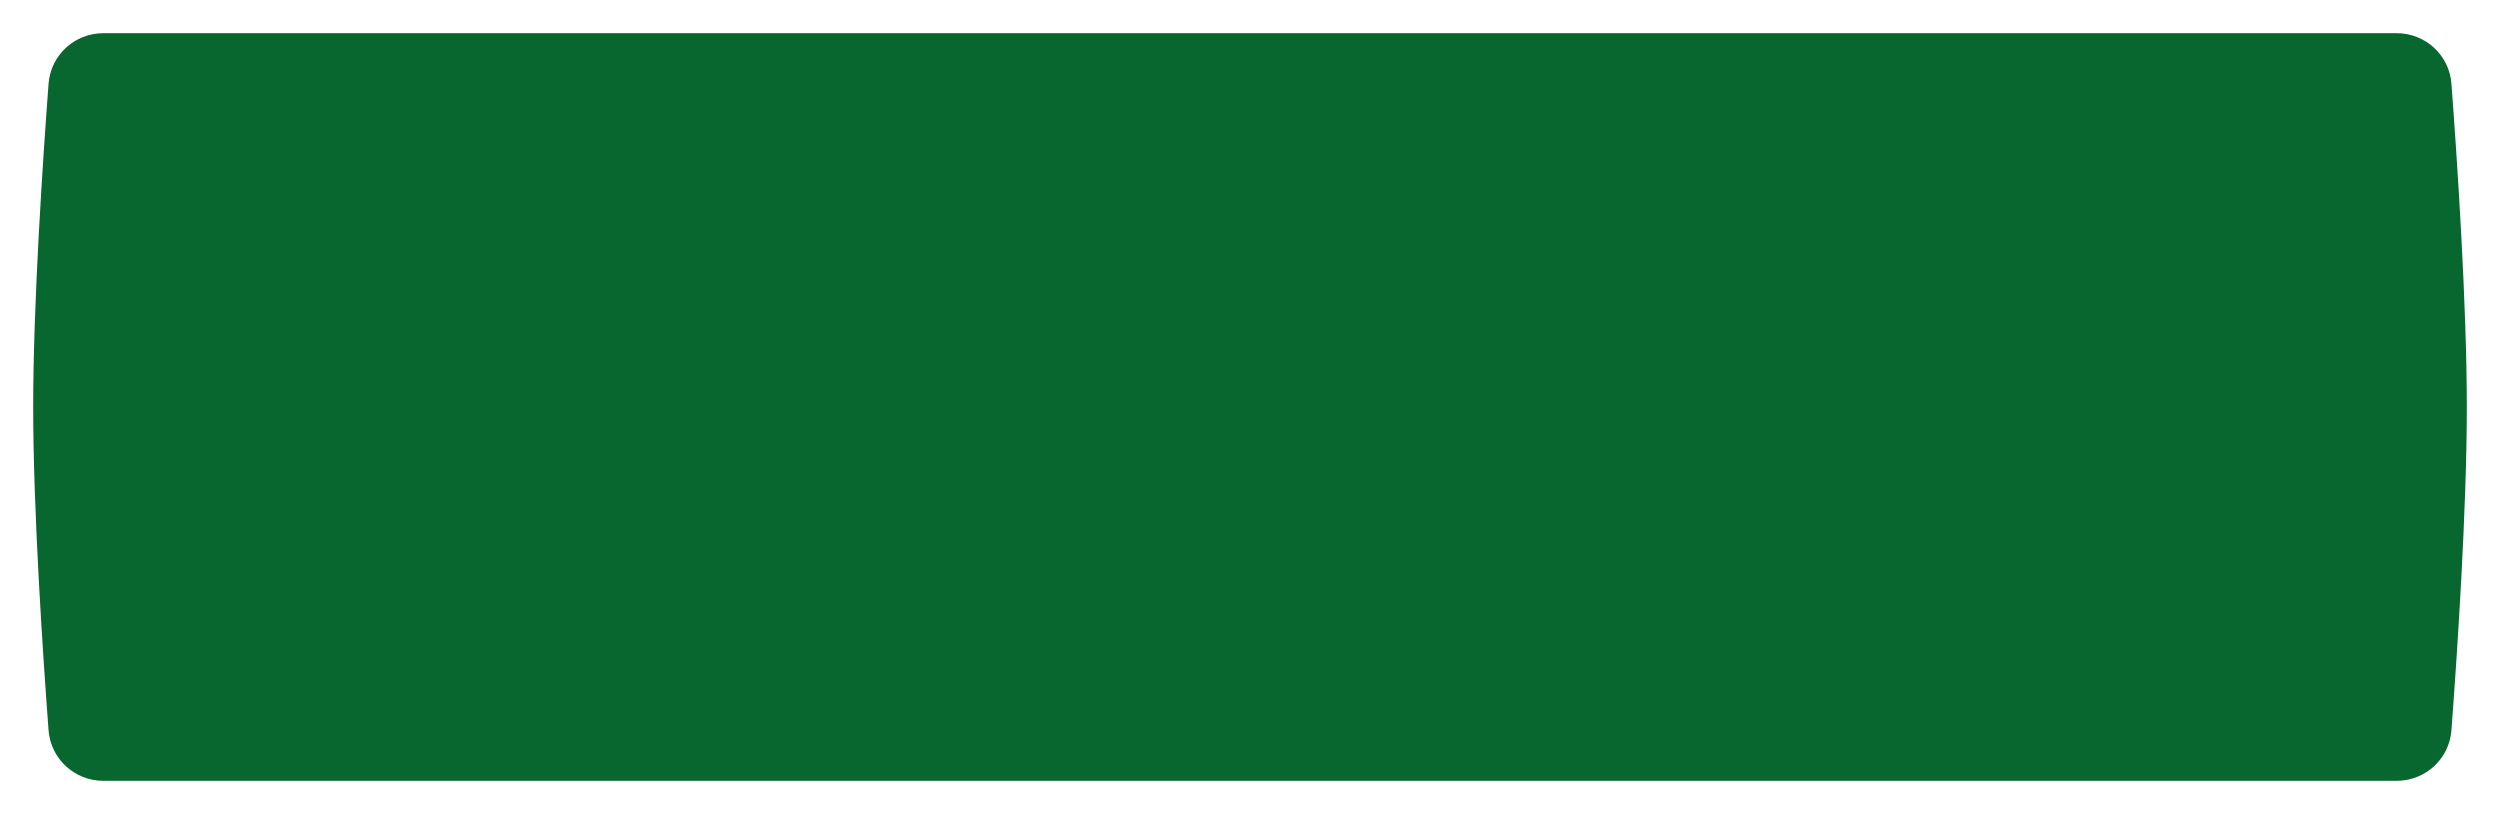 <?xml version="1.0" encoding="UTF-8"?> <svg xmlns="http://www.w3.org/2000/svg" width="904" height="295" viewBox="0 0 904 295" fill="none"> <g filter="url(#filter0_f_46_797)"> <path d="M17.559 30.28C18.337 19.921 26.984 12 37.372 12H866.628C877.016 12 885.663 19.921 886.441 30.28C888.491 57.557 892 109.712 892 147.172C892 184.633 888.491 236.788 886.441 264.065C885.663 274.424 877.016 282.345 866.628 282.345H37.372C26.984 282.345 18.337 274.424 17.559 264.065C15.509 236.788 12 184.633 12 147.172C12 109.712 15.509 57.557 17.559 30.28Z" fill="#07672E"></path> </g> <defs> <filter id="filter0_f_46_797" x="0" y="0" width="904" height="294.345" filterUnits="userSpaceOnUse" color-interpolation-filters="sRGB"> <feFlood flood-opacity="0" result="BackgroundImageFix"></feFlood> <feBlend mode="normal" in="SourceGraphic" in2="BackgroundImageFix" result="shape"></feBlend> <feGaussianBlur stdDeviation="1.5" result="effect1_foregroundBlur_46_797"></feGaussianBlur> </filter> </defs> </svg> 